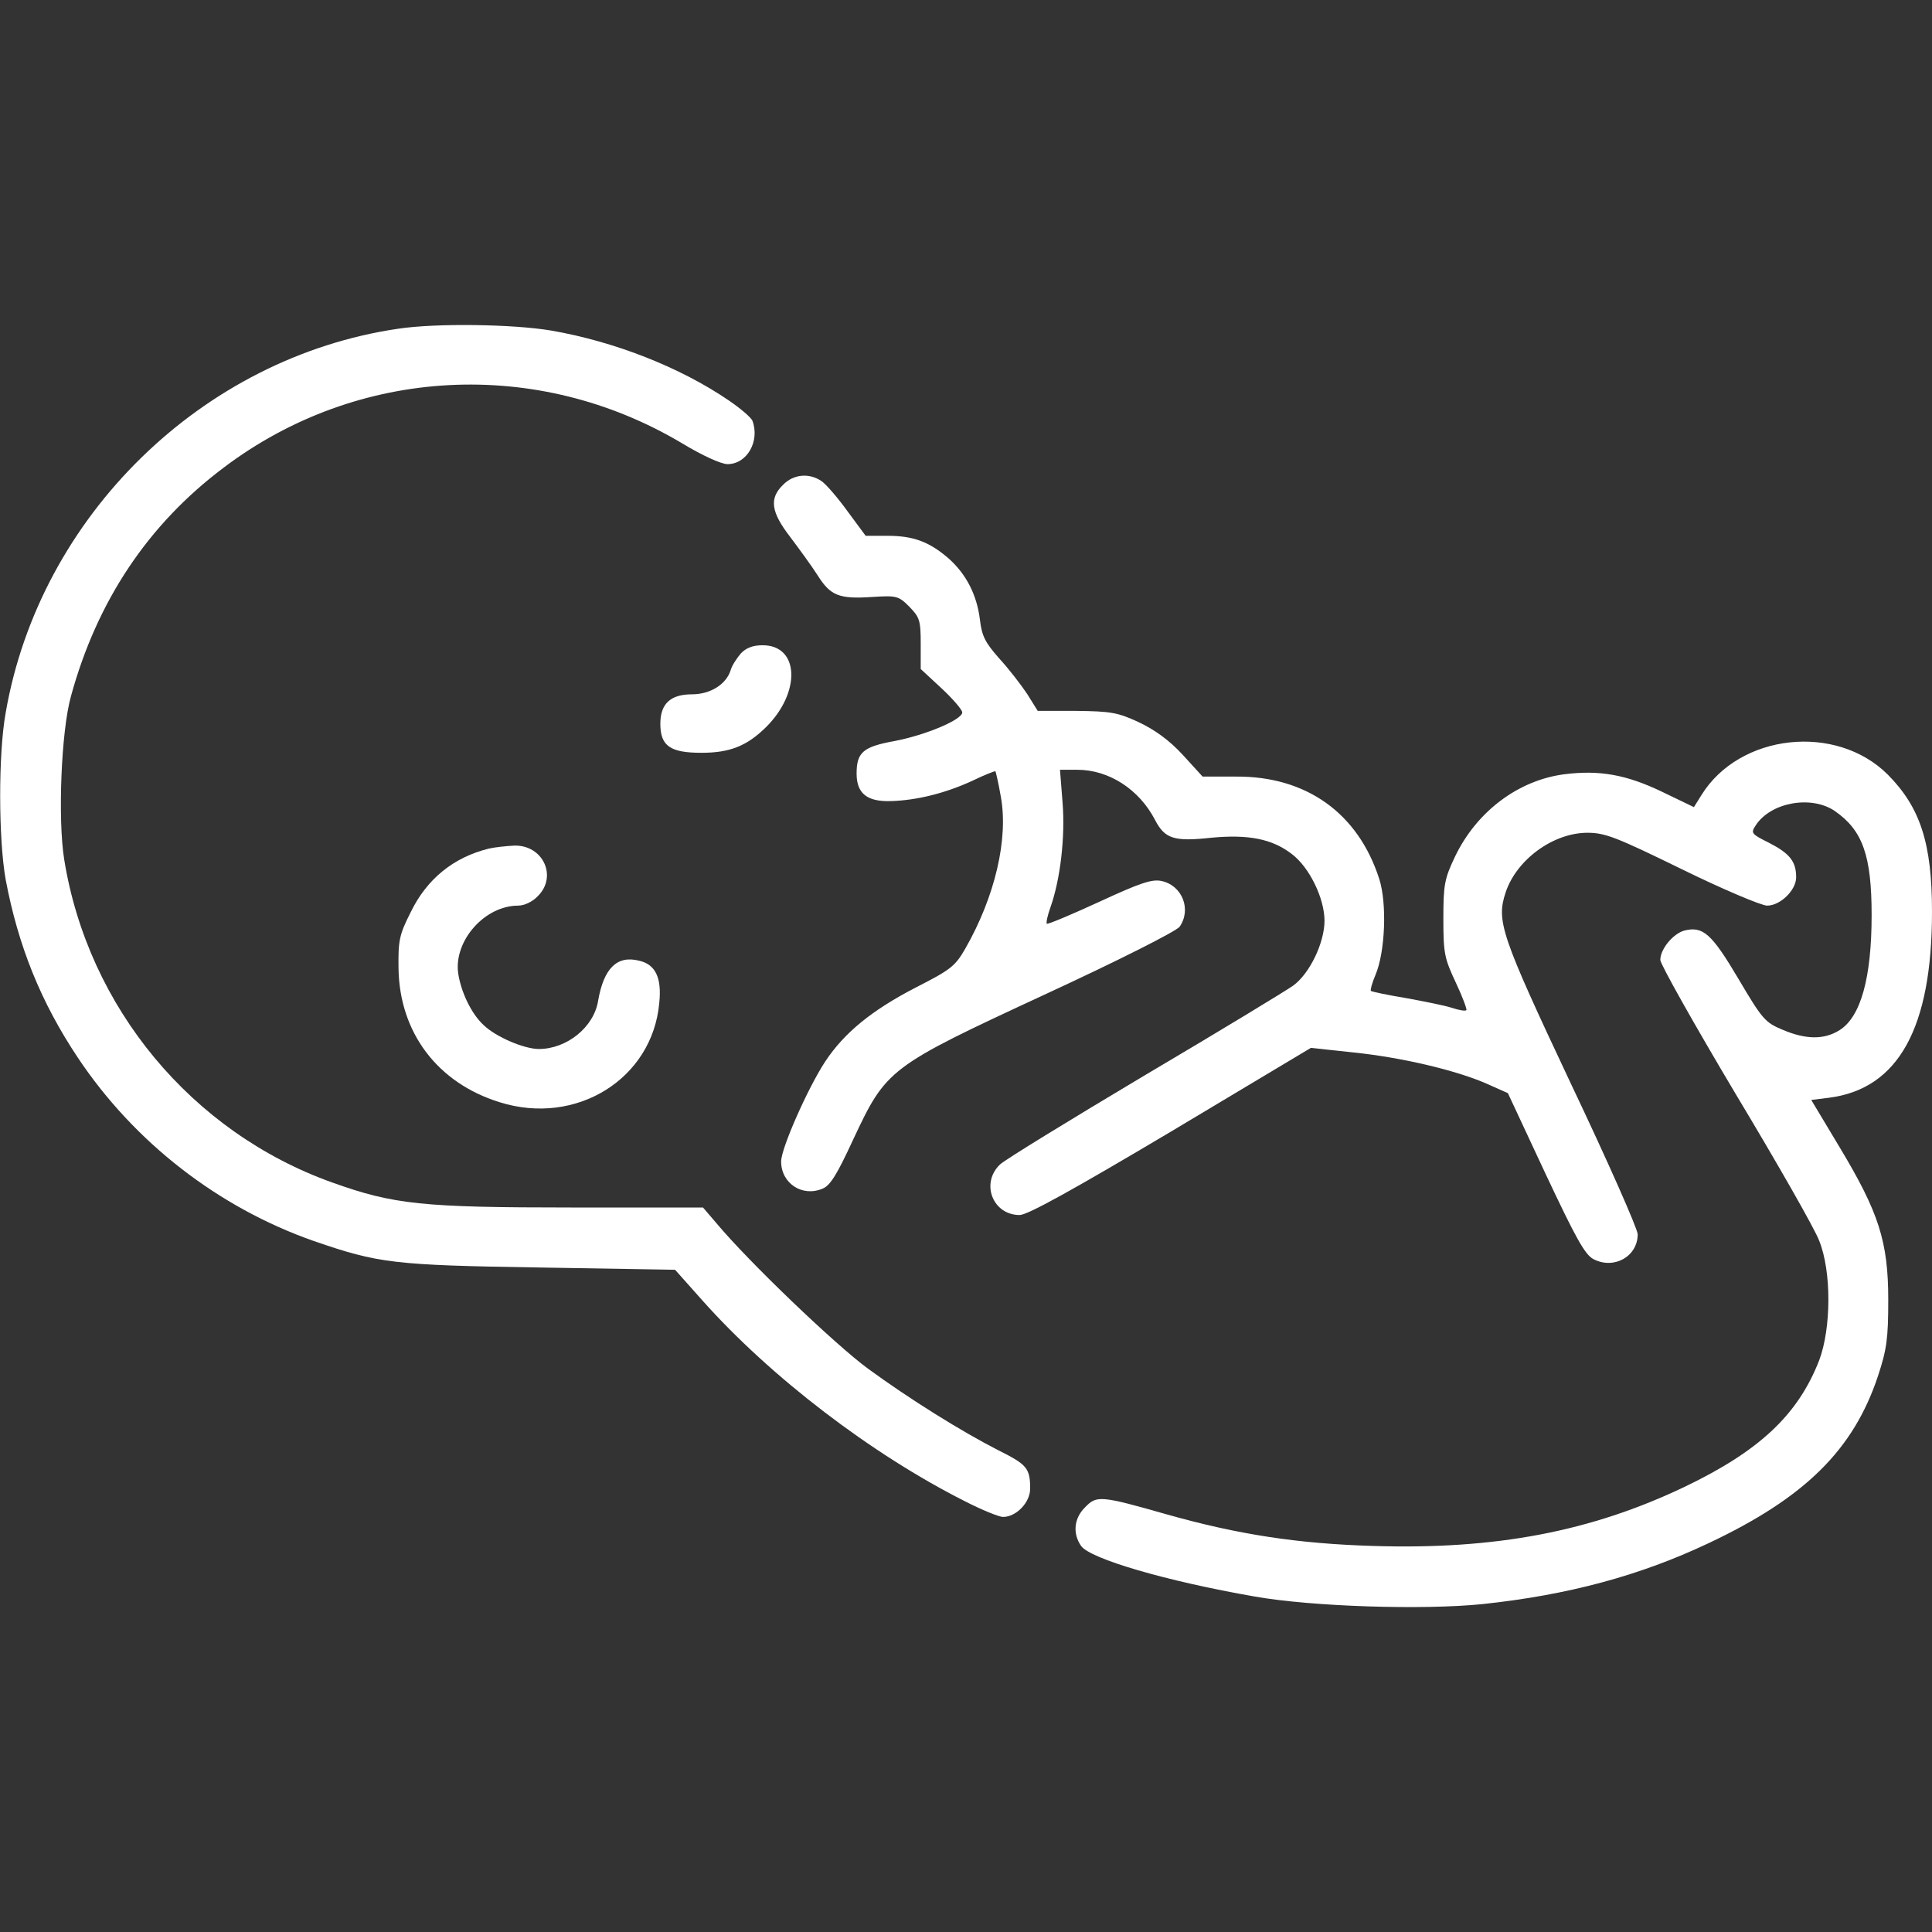 <svg width="48" height="48" viewBox="0 0 48 48" fill="none" xmlns="http://www.w3.org/2000/svg">
<rect x="0" y="0" width="48" height="48" fill="#333333" stroke="none"/>
<g clip-path="url(#clip0_9045_6855)">
<path d="M9.9 8.166C5.025 8.878 0.985 12.825 0.141 17.709C-0.046 18.741 -0.037 20.859 0.141 21.853C0.45 23.494 1.013 24.9 1.941 26.288C3.338 28.378 5.419 30 7.8 30.834C9.404 31.387 9.779 31.434 13.425 31.491L16.772 31.547L17.457 32.316C19.154 34.219 21.657 36.131 23.982 37.303C24.404 37.519 24.825 37.688 24.919 37.688C25.247 37.688 25.594 37.331 25.594 36.984C25.594 36.478 25.51 36.384 24.816 36.038C23.878 35.559 22.604 34.763 21.563 34.003C20.747 33.403 18.61 31.359 17.803 30.394L17.466 30H14.185C10.5 30 9.779 29.925 8.26 29.381C4.763 28.134 2.185 25.031 1.594 21.347C1.435 20.353 1.519 18.169 1.763 17.297C2.41 14.934 3.675 13.031 5.56 11.616C8.888 9.103 13.35 8.869 16.95 11.016C17.447 11.316 17.916 11.531 18.075 11.531C18.563 11.531 18.882 10.959 18.694 10.453C18.657 10.369 18.394 10.144 18.104 9.947C16.894 9.122 15.263 8.484 13.697 8.213C12.75 8.053 10.847 8.025 9.9 8.166Z" fill="white"/>
<path d="M19.453 12.047C19.107 12.384 19.154 12.722 19.632 13.34C19.857 13.64 20.166 14.062 20.316 14.297C20.635 14.803 20.85 14.887 21.675 14.831C22.275 14.794 22.322 14.803 22.594 15.075C22.847 15.337 22.875 15.412 22.875 15.994V16.622L23.391 17.1C23.672 17.362 23.907 17.634 23.907 17.7C23.907 17.878 23.007 18.262 22.219 18.412C21.441 18.553 21.282 18.694 21.282 19.219C21.282 19.715 21.544 19.922 22.135 19.903C22.782 19.884 23.485 19.706 24.141 19.406C24.45 19.256 24.713 19.153 24.732 19.162C24.741 19.181 24.807 19.453 24.863 19.781C25.06 20.831 24.722 22.275 23.982 23.569C23.729 24.009 23.616 24.094 22.753 24.534C21.666 25.097 20.982 25.65 20.503 26.372C20.072 27.028 19.407 28.528 19.407 28.856C19.407 29.4 19.932 29.747 20.438 29.531C20.625 29.456 20.794 29.184 21.188 28.331C22.022 26.55 22.069 26.512 25.95 24.712C27.816 23.85 29.222 23.137 29.307 23.025C29.607 22.594 29.372 22.003 28.866 21.89C28.632 21.834 28.341 21.928 27.31 22.406C26.616 22.725 26.035 22.969 26.007 22.95C25.988 22.922 26.025 22.744 26.1 22.537C26.344 21.844 26.466 20.803 26.4 19.95L26.335 19.125H26.766C27.553 19.125 28.303 19.612 28.697 20.372C28.941 20.84 29.166 20.915 30.104 20.812C31.013 20.728 31.604 20.84 32.091 21.215C32.532 21.544 32.907 22.322 32.907 22.875C32.907 23.419 32.541 24.187 32.129 24.487C31.96 24.609 30.31 25.612 28.453 26.709C26.597 27.815 24.975 28.809 24.844 28.931C24.357 29.4 24.666 30.187 25.332 30.187C25.529 30.187 26.644 29.569 29.091 28.115L32.569 26.034L33.619 26.147C34.81 26.269 36.169 26.587 36.938 26.925L37.463 27.159L38.391 29.147C39.15 30.759 39.375 31.172 39.591 31.284C40.097 31.547 40.688 31.219 40.688 30.665C40.688 30.534 39.947 28.856 39.029 26.925C37.285 23.222 37.172 22.884 37.407 22.172C37.678 21.356 38.588 20.69 39.441 20.69C39.882 20.69 40.163 20.803 41.794 21.6C42.807 22.097 43.763 22.5 43.904 22.5C44.232 22.5 44.625 22.115 44.625 21.797C44.625 21.403 44.466 21.206 43.96 20.944C43.51 20.719 43.491 20.7 43.622 20.503C43.997 19.931 45 19.753 45.582 20.147C46.275 20.625 46.5 21.253 46.5 22.734C46.5 24.3 46.228 25.265 45.703 25.594C45.319 25.837 44.86 25.828 44.288 25.584C43.857 25.406 43.782 25.322 43.191 24.319C42.525 23.194 42.31 23.006 41.85 23.119C41.569 23.194 41.25 23.578 41.25 23.85C41.25 23.953 42.094 25.453 43.116 27.169C44.147 28.884 45.085 30.525 45.197 30.825C45.507 31.594 45.497 33 45.197 33.797C44.672 35.147 43.716 36.047 41.86 36.937C39.525 38.053 37.154 38.503 34.125 38.409C32.25 38.353 30.769 38.128 28.979 37.622C27.338 37.153 27.244 37.153 26.963 37.444C26.682 37.715 26.644 38.1 26.86 38.409C27.085 38.728 28.969 39.281 31.172 39.665C32.607 39.919 35.372 40.003 36.835 39.853C38.953 39.628 40.735 39.15 42.441 38.344C44.85 37.209 46.05 36.019 46.66 34.181C46.875 33.525 46.913 33.262 46.913 32.297C46.913 30.844 46.678 30.122 45.703 28.5L45 27.328L45.45 27.272C47.166 27.047 48 25.537 48 22.65C48 20.953 47.71 20.062 46.904 19.247C45.619 17.962 43.219 18.225 42.272 19.753L42.085 20.053L41.288 19.669C40.407 19.247 39.741 19.125 38.86 19.237C37.716 19.387 36.685 20.165 36.15 21.281C35.888 21.834 35.86 21.975 35.86 22.828C35.86 23.69 35.888 23.812 36.169 24.412C36.338 24.769 36.45 25.078 36.432 25.097C36.404 25.125 36.244 25.097 36.075 25.04C35.907 24.984 35.391 24.881 34.932 24.797C34.472 24.722 34.078 24.637 34.06 24.619C34.041 24.6 34.088 24.422 34.172 24.225C34.416 23.653 34.463 22.444 34.266 21.834C33.741 20.203 32.457 19.284 30.713 19.294H29.878L29.382 18.75C29.044 18.384 28.688 18.131 28.294 17.944C27.769 17.7 27.6 17.672 26.738 17.662H25.782L25.519 17.24C25.369 17.015 25.06 16.612 24.825 16.359C24.479 15.965 24.394 15.806 24.347 15.403C24.272 14.784 24.01 14.269 23.569 13.875C23.091 13.462 22.697 13.312 22.05 13.312H21.507L21.057 12.703C20.813 12.365 20.522 12.028 20.41 11.953C20.11 11.747 19.716 11.775 19.453 12.047Z" fill="white"/>
<path d="M18.403 16.238C18.3 16.359 18.178 16.547 18.15 16.659C18.038 17.006 17.644 17.25 17.194 17.25C16.659 17.25 16.406 17.484 16.406 17.981C16.406 18.534 16.65 18.703 17.428 18.703C18.131 18.703 18.553 18.534 19.022 18.075C19.903 17.212 19.866 16.031 18.947 16.031C18.703 16.031 18.534 16.097 18.403 16.238Z" fill="white"/>
<path d="M12.142 21.084C11.27 21.3 10.604 21.834 10.201 22.669C9.92 23.222 9.892 23.372 9.901 24.047C9.92 25.65 10.867 26.906 12.413 27.384C14.316 27.984 16.21 26.803 16.379 24.919C16.445 24.291 16.285 23.962 15.882 23.869C15.329 23.728 15.001 24.056 14.86 24.863C14.757 25.519 14.082 26.062 13.388 26.062C13.023 26.062 12.32 25.762 12.02 25.472C11.71 25.191 11.448 24.637 11.382 24.169C11.279 23.363 12.048 22.5 12.873 22.5C13.023 22.5 13.229 22.406 13.36 22.266C13.857 21.778 13.492 20.991 12.779 21.009C12.582 21.019 12.301 21.047 12.142 21.084Z" fill="white"/>
</g>
<defs>
<clipPath id="clip0_9045_6855">
<rect width="48" height="48" fill="white"/>
</clipPath>
</defs>
</svg>
